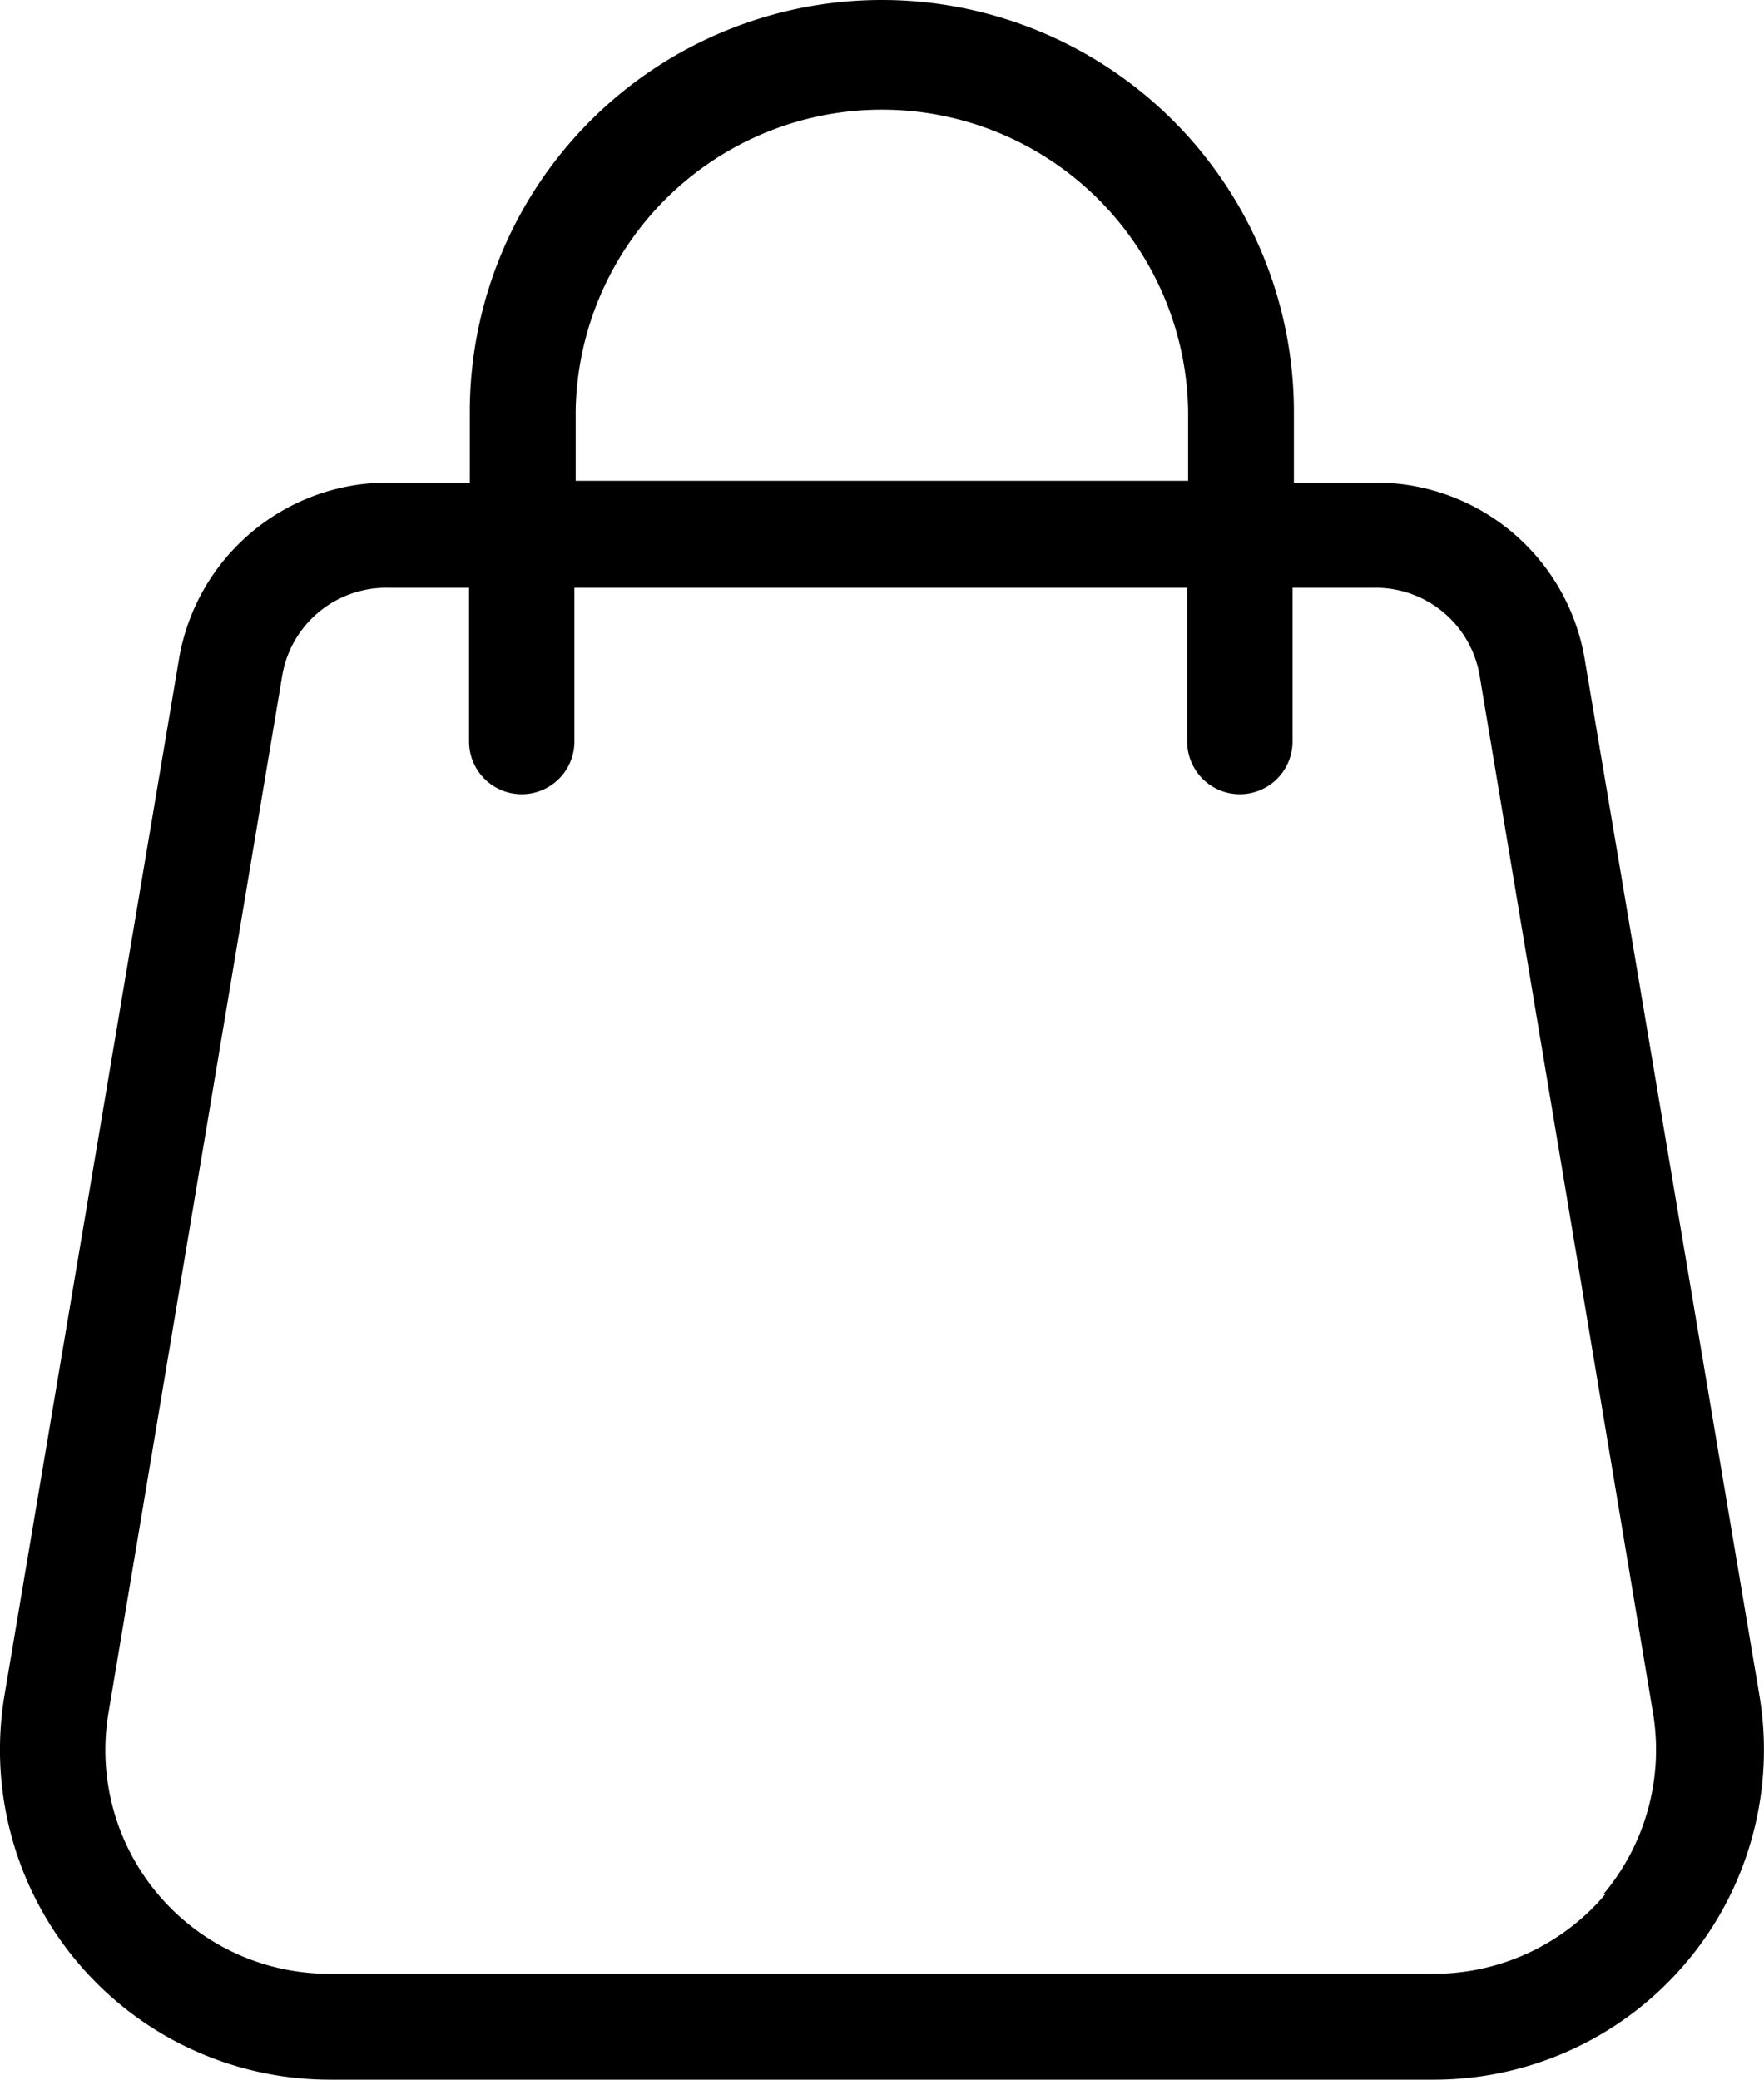 <?xml version="1.0" encoding="UTF-8"?>
<svg xmlns="http://www.w3.org/2000/svg" id="Layer_72" data-name="Layer 72" width="16.743" height="19.74" viewBox="0 0 16.743 19.74">
  <path id="Path_1" data-name="Path 1" d="M23.7,18.64,22.042,8.805a2.009,2.009,0,0,0-1.986-1.674h-.774v-.67a3.911,3.911,0,0,0-7.822,0v.67h-.777A2.009,2.009,0,0,0,8.7,8.805L7.044,18.64a3.131,3.131,0,0,0,3.087,3.65H20.612A3.131,3.131,0,0,0,23.7,18.64ZM12.465,6.444a2.907,2.907,0,0,1,5.813,0v.67H12.465Zm9.771,14.088a2.126,2.126,0,0,1-1.624.753H10.131a2.123,2.123,0,0,1-2.1-2.478L9.679,8.969a1,1,0,0,1,1-.84h.774v1.46a.5.5,0,1,0,1,0V8.129h5.816v1.46a.5.5,0,1,0,1,0V8.129h.777a1,1,0,0,1,1,.84l1.644,9.838a2.13,2.13,0,0,1-.472,1.725Z" transform="translate(-7.001 -2.55)"></path>
</svg>
